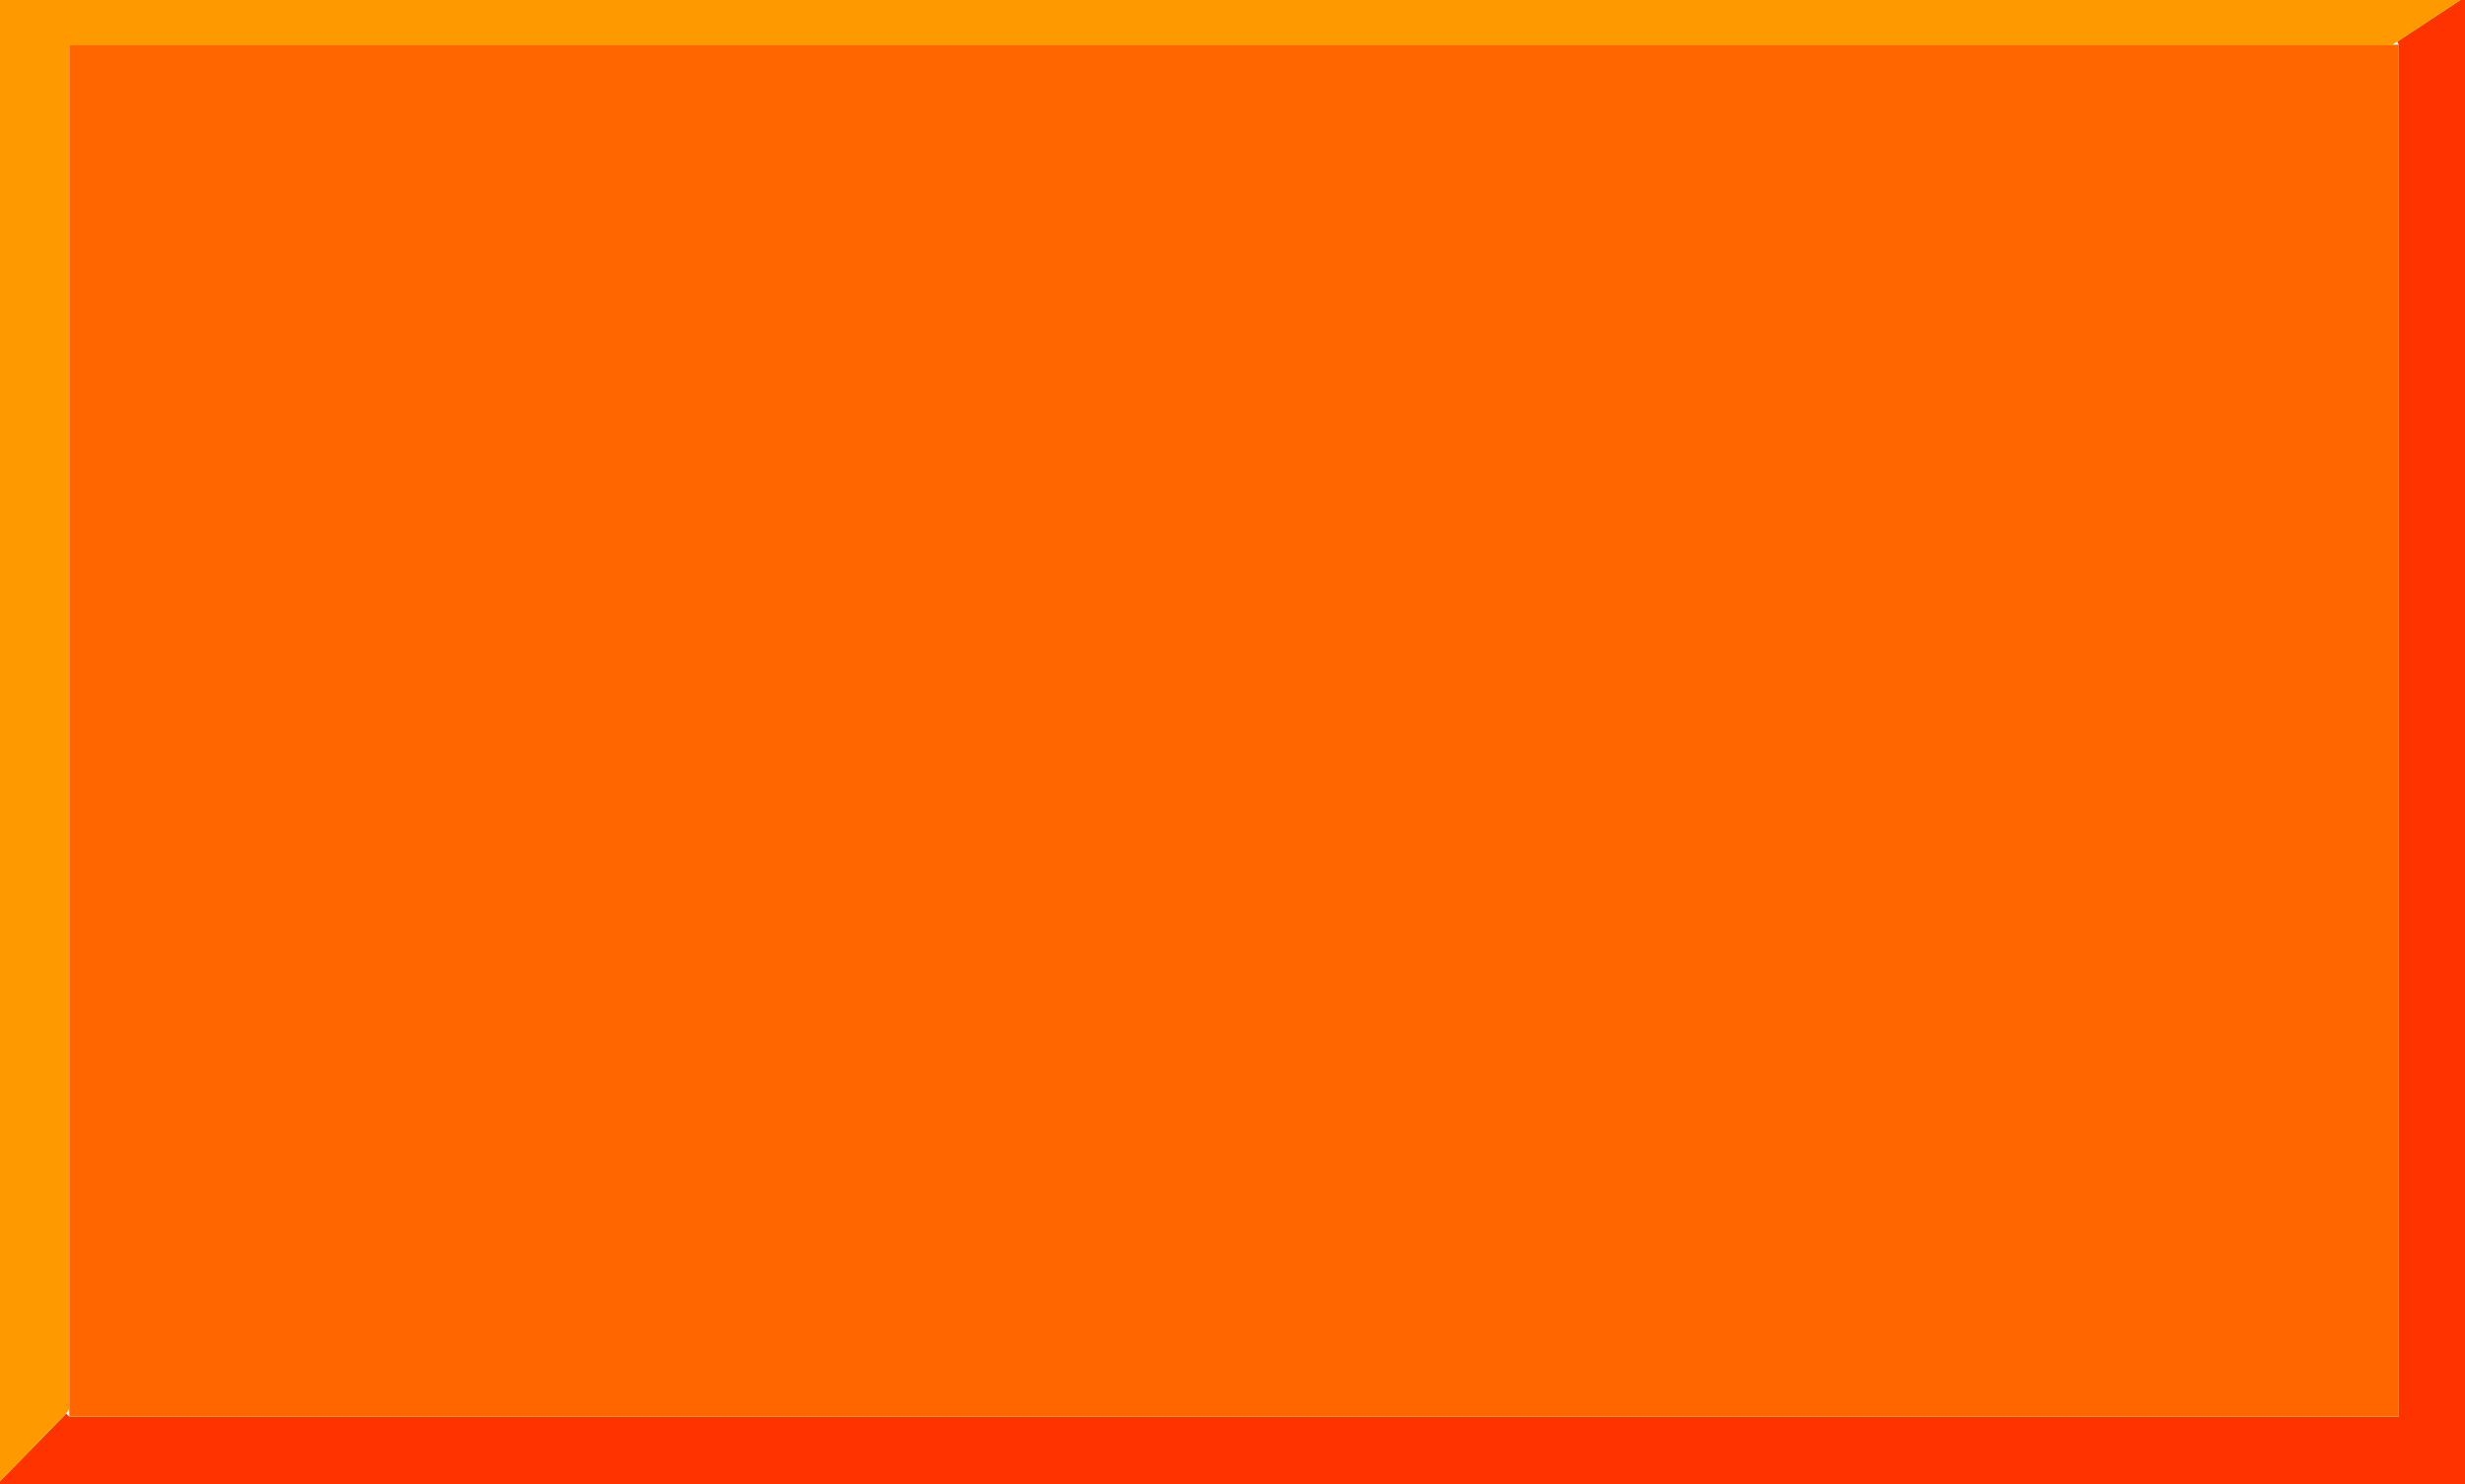 <?xml version="1.0" encoding="UTF-8" standalone="no"?>
<svg xmlns:xlink="http://www.w3.org/1999/xlink" height="48.2px" width="80.05px" xmlns="http://www.w3.org/2000/svg">
  <g transform="matrix(1.0, 0.0, 0.0, 1.0, 40.0, 24.1)">
    <path d="M39.9 -24.1 L40.05 -24.1 40.05 24.1 -40.0 24.1 -40.0 24.0 -37.85 21.8 -37.75 21.9 37.9 21.9 37.9 -22.65 37.85 -22.75 39.9 -24.1" fill="#ff3300" fill-rule="evenodd" stroke="none"/>
    <path d="M39.9 -24.1 L37.85 -22.75 37.7 -22.65 -37.75 -22.65 -37.75 21.65 -37.85 21.8 -40.0 24.0 -40.0 -24.1 39.9 -24.1" fill="#ff9900" fill-rule="evenodd" stroke="none"/>
    <path d="M37.9 -22.65 L37.9 21.9 -37.75 21.9 -37.75 21.65 -37.75 -22.65 37.7 -22.65 37.9 -22.65" fill="#ff6600" fill-rule="evenodd" stroke="none"/>
  </g>
</svg>
